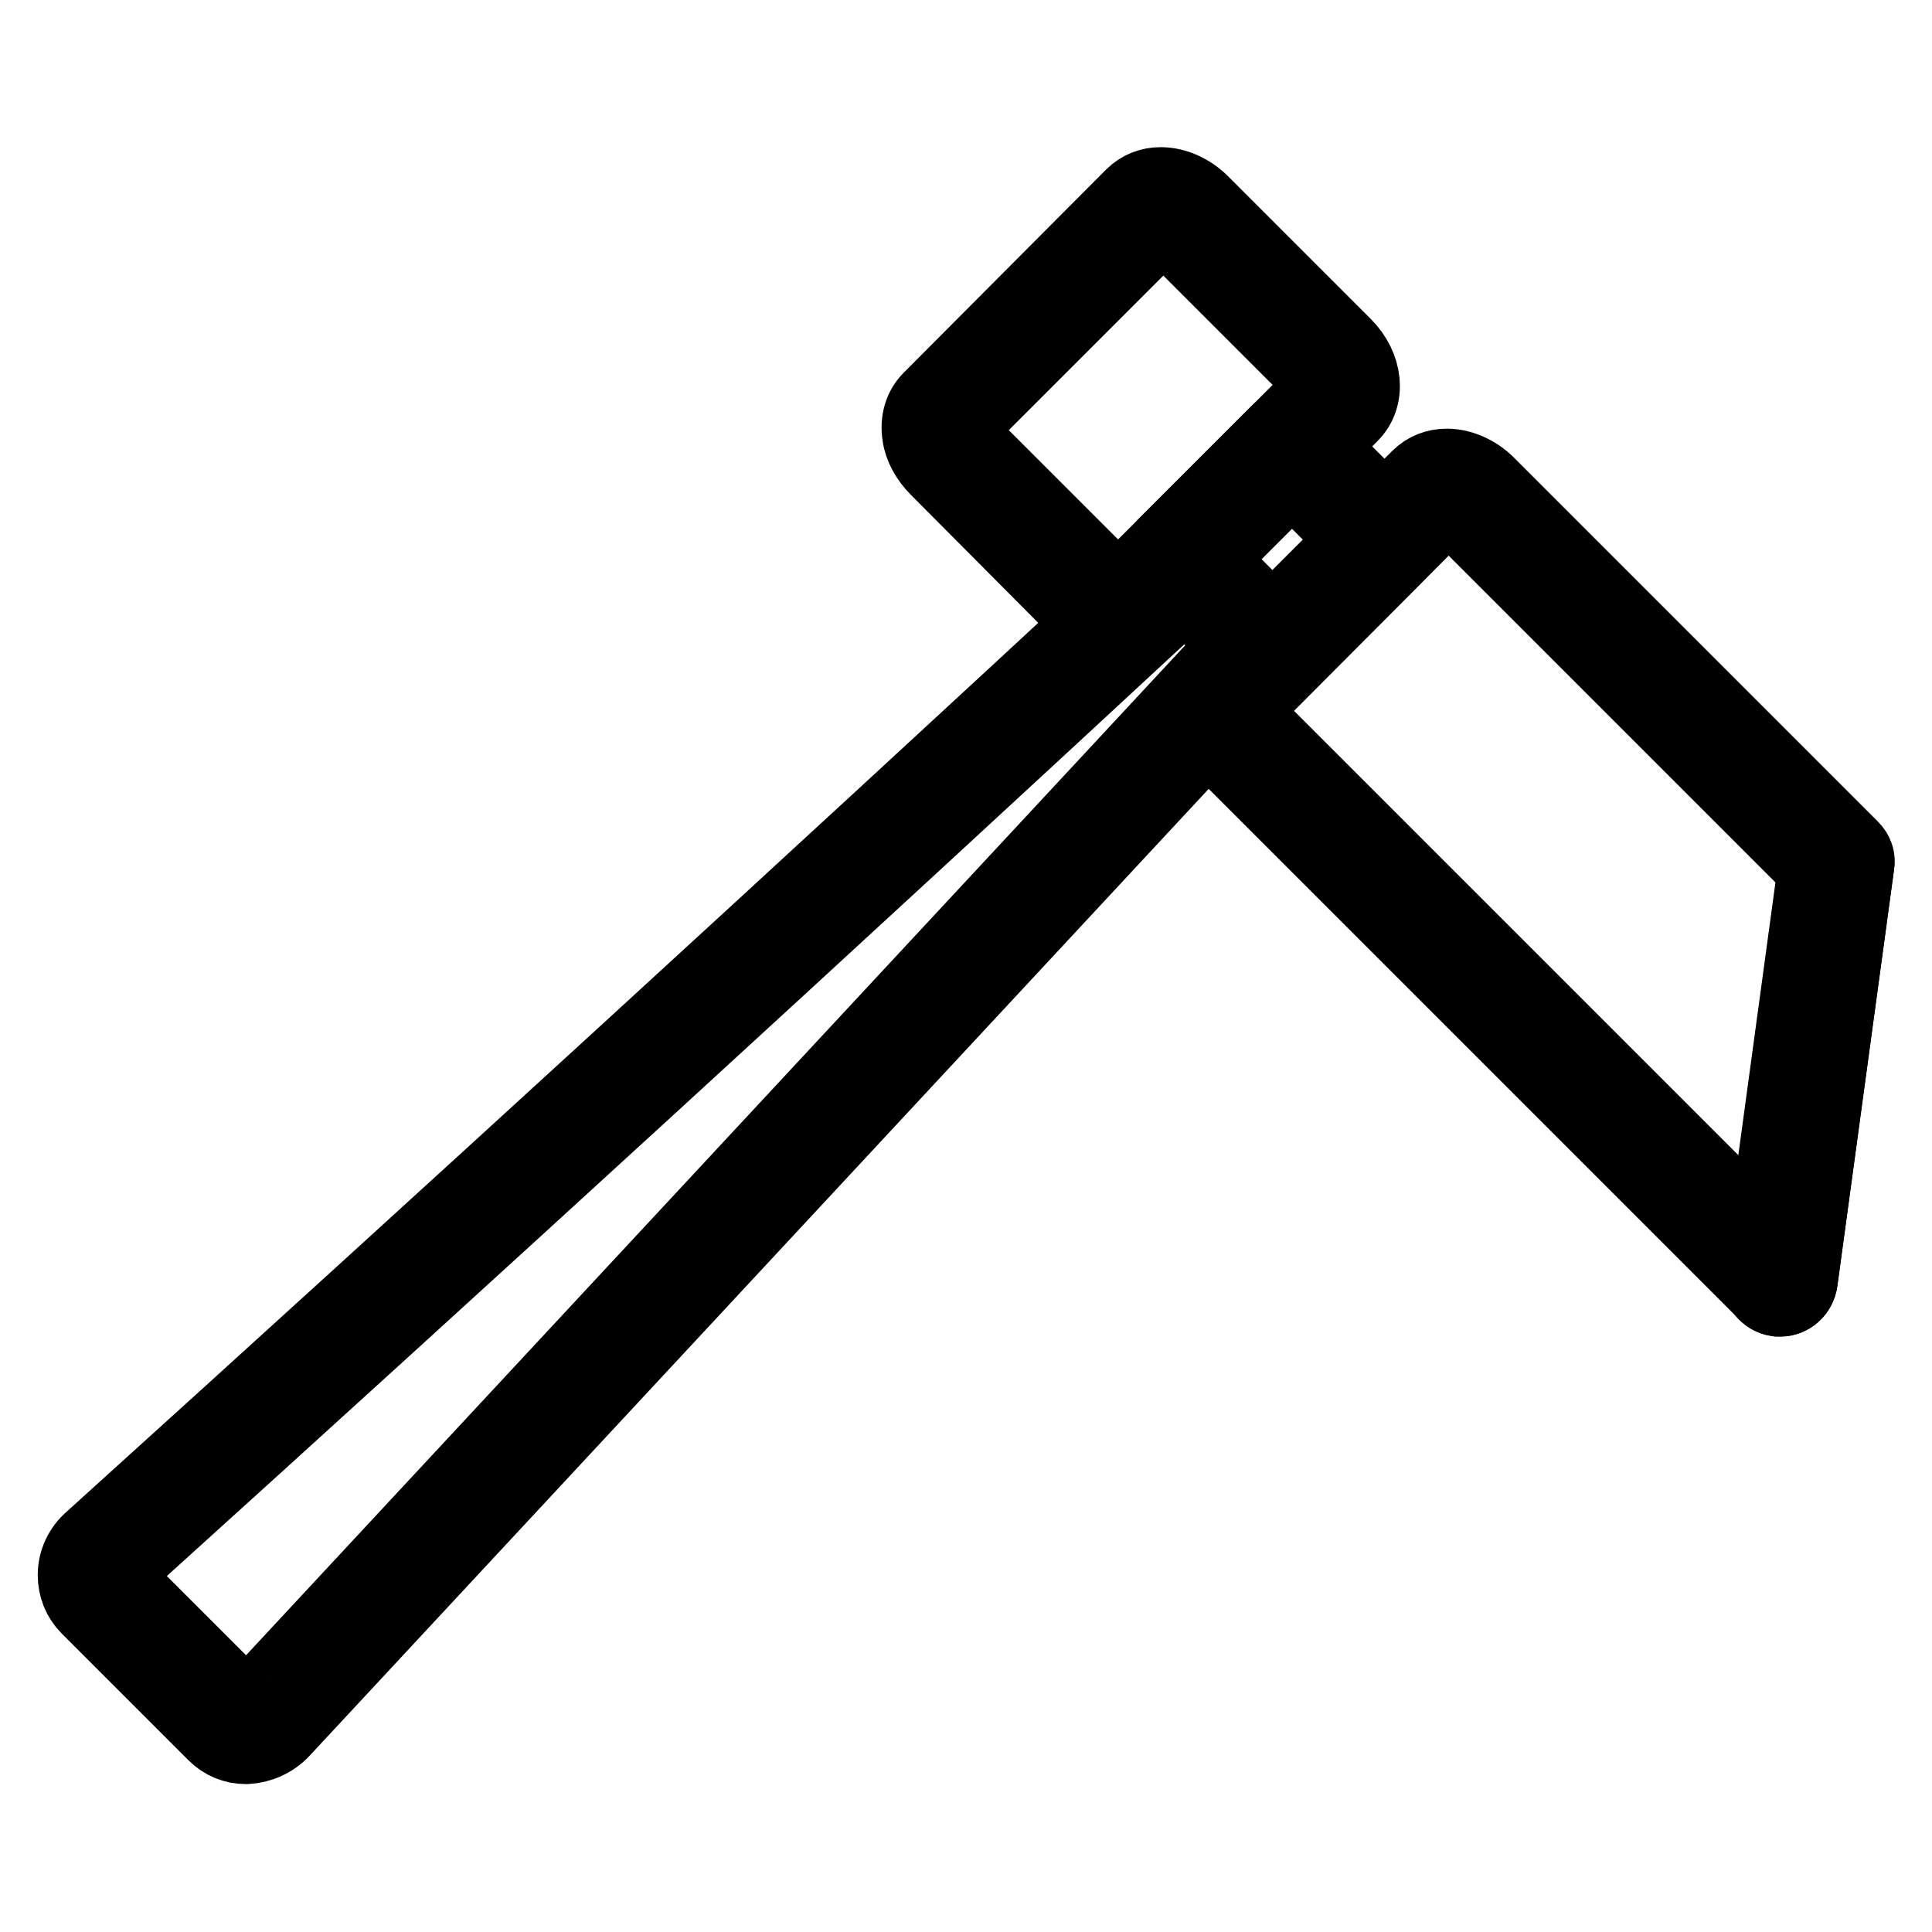 <?xml version="1.0" encoding="utf-8"?>
<!-- Svg Vector Icons : http://www.onlinewebfonts.com/icon -->
<!DOCTYPE svg PUBLIC "-//W3C//DTD SVG 1.1//EN" "http://www.w3.org/Graphics/SVG/1.1/DTD/svg11.dtd">
<svg version="1.1" xmlns="http://www.w3.org/2000/svg" xmlns:xlink="http://www.w3.org/1999/xlink" x="0px" y="0px" viewBox="0 0 256 256" enable-background="new 0 0 256 256" xml:space="preserve">
<g> <path stroke-width="10" fill-opacity="0" stroke="#000000"  d="M32.6,231.4c-1.6,0-3-0.6-4.1-1.7l-16.8-16.8c-1.1-1.1-1.7-2.6-1.7-4.2c0-1.8,0.8-3.5,2.2-4.7l0,0 c46.9-42.4,93.5-85.1,139.9-128.1c1.1-1,2.7-0.9,3.7,0.1c1,1.1,0.9,2.7-0.1,3.7c-46.4,43-93,85.7-139.9,128.1 c-0.3,0.3-0.5,0.6-0.5,1c0,0.2,0.1,0.3,0.1,0.4L32.2,226c0,0,0.1,0.1,0.4,0.1c0.3,0,0.7-0.2,1-0.5l130-139.8c1-1.1,2.7-1.1,3.7-0.1 c1.1,1,1.1,2.7,0.1,3.7l-130,139.8c-1.3,1.4-3,2.1-4.7,2.2C32.7,231.4,32.6,231.4,32.6,231.4L32.6,231.4z"/> <path stroke-width="10" fill-opacity="0" stroke="#000000"  d="M168.6,88.9c-0.7,0-1.4-0.3-1.9-0.8l-12.2-12.2c-1-1-1-2.7,0-3.7l14.8-14.8c1-1,2.7-1,3.7,0l12.2,12.2 c1,1,1,2.7,0,3.7l-14.8,14.8C170,88.6,169.3,88.9,168.6,88.9L168.6,88.9z M160.1,74.1l8.5,8.5l11.1-11.1l-8.5-8.5L160.1,74.1z"/> <path stroke-width="10" fill-opacity="0" stroke="#000000"  d="M148.5,83.4c-1.9,0-3.9-0.9-5.4-2.4L124.2,62c-1.2-1.2-2.1-2.8-2.3-4.3c-0.3-1.9,0.2-3.6,1.4-4.8L150.1,26 c1-1,2.3-1.5,3.7-1.5c1.9,0,3.9,0.9,5.4,2.4l18.9,18.9c2.8,2.8,3.2,6.8,0.9,9.1l-26.9,26.9C151.3,82.9,150,83.4,148.5,83.4z  M127,56.6c0,0.2,0.1,1,0.9,1.7l18.9,18.9c0.6,0.6,1.3,0.9,1.7,0.9c0,0,0,0,0.1,0l26.7-26.7c0-0.2-0.1-1-0.9-1.7l-18.9-18.9 c-0.6-0.6-1.3-0.9-1.7-0.9c0,0,0,0-0.1,0L127,56.6z M235.9,172.1c-0.1,0-0.2,0-0.4,0c-1.4-0.2-2.5-1.5-2.3-3l7.5-55.1 c0.2-1.4,1.5-2.5,3-2.3c0,0,0,0,0,0c1.4,0.2,2.5,1.5,2.3,3l-7.5,55.1C238.3,171.1,237.2,172.1,235.9,172.1L235.9,172.1z"/> <path stroke-width="10" fill-opacity="0" stroke="#000000"  d="M235.9,172.1c-0.6,0-1.3-0.2-1.8-0.7c-0.1-0.1-0.2-0.2-0.3-0.3L162,99.3c-2.8-2.8-3.2-6.8-0.9-9.1 l26.9-26.9c1-1,2.3-1.5,3.7-1.5c1.9,0,3.9,0.9,5.4,2.4l48.2,48.2c0.6,0.6,0.9,1.4,0.7,2.2l-7.5,55.1 C238.3,171.1,237.2,172.1,235.9,172.1L235.9,172.1z M164.8,93.8c0,0.2,0.1,1,0.9,1.7l68.3,68.3l6.6-48.6l-47.3-47.3 c-0.6-0.6-1.3-0.9-1.7-0.9c0,0,0,0-0.1,0L164.8,93.8z"/></g>
</svg>